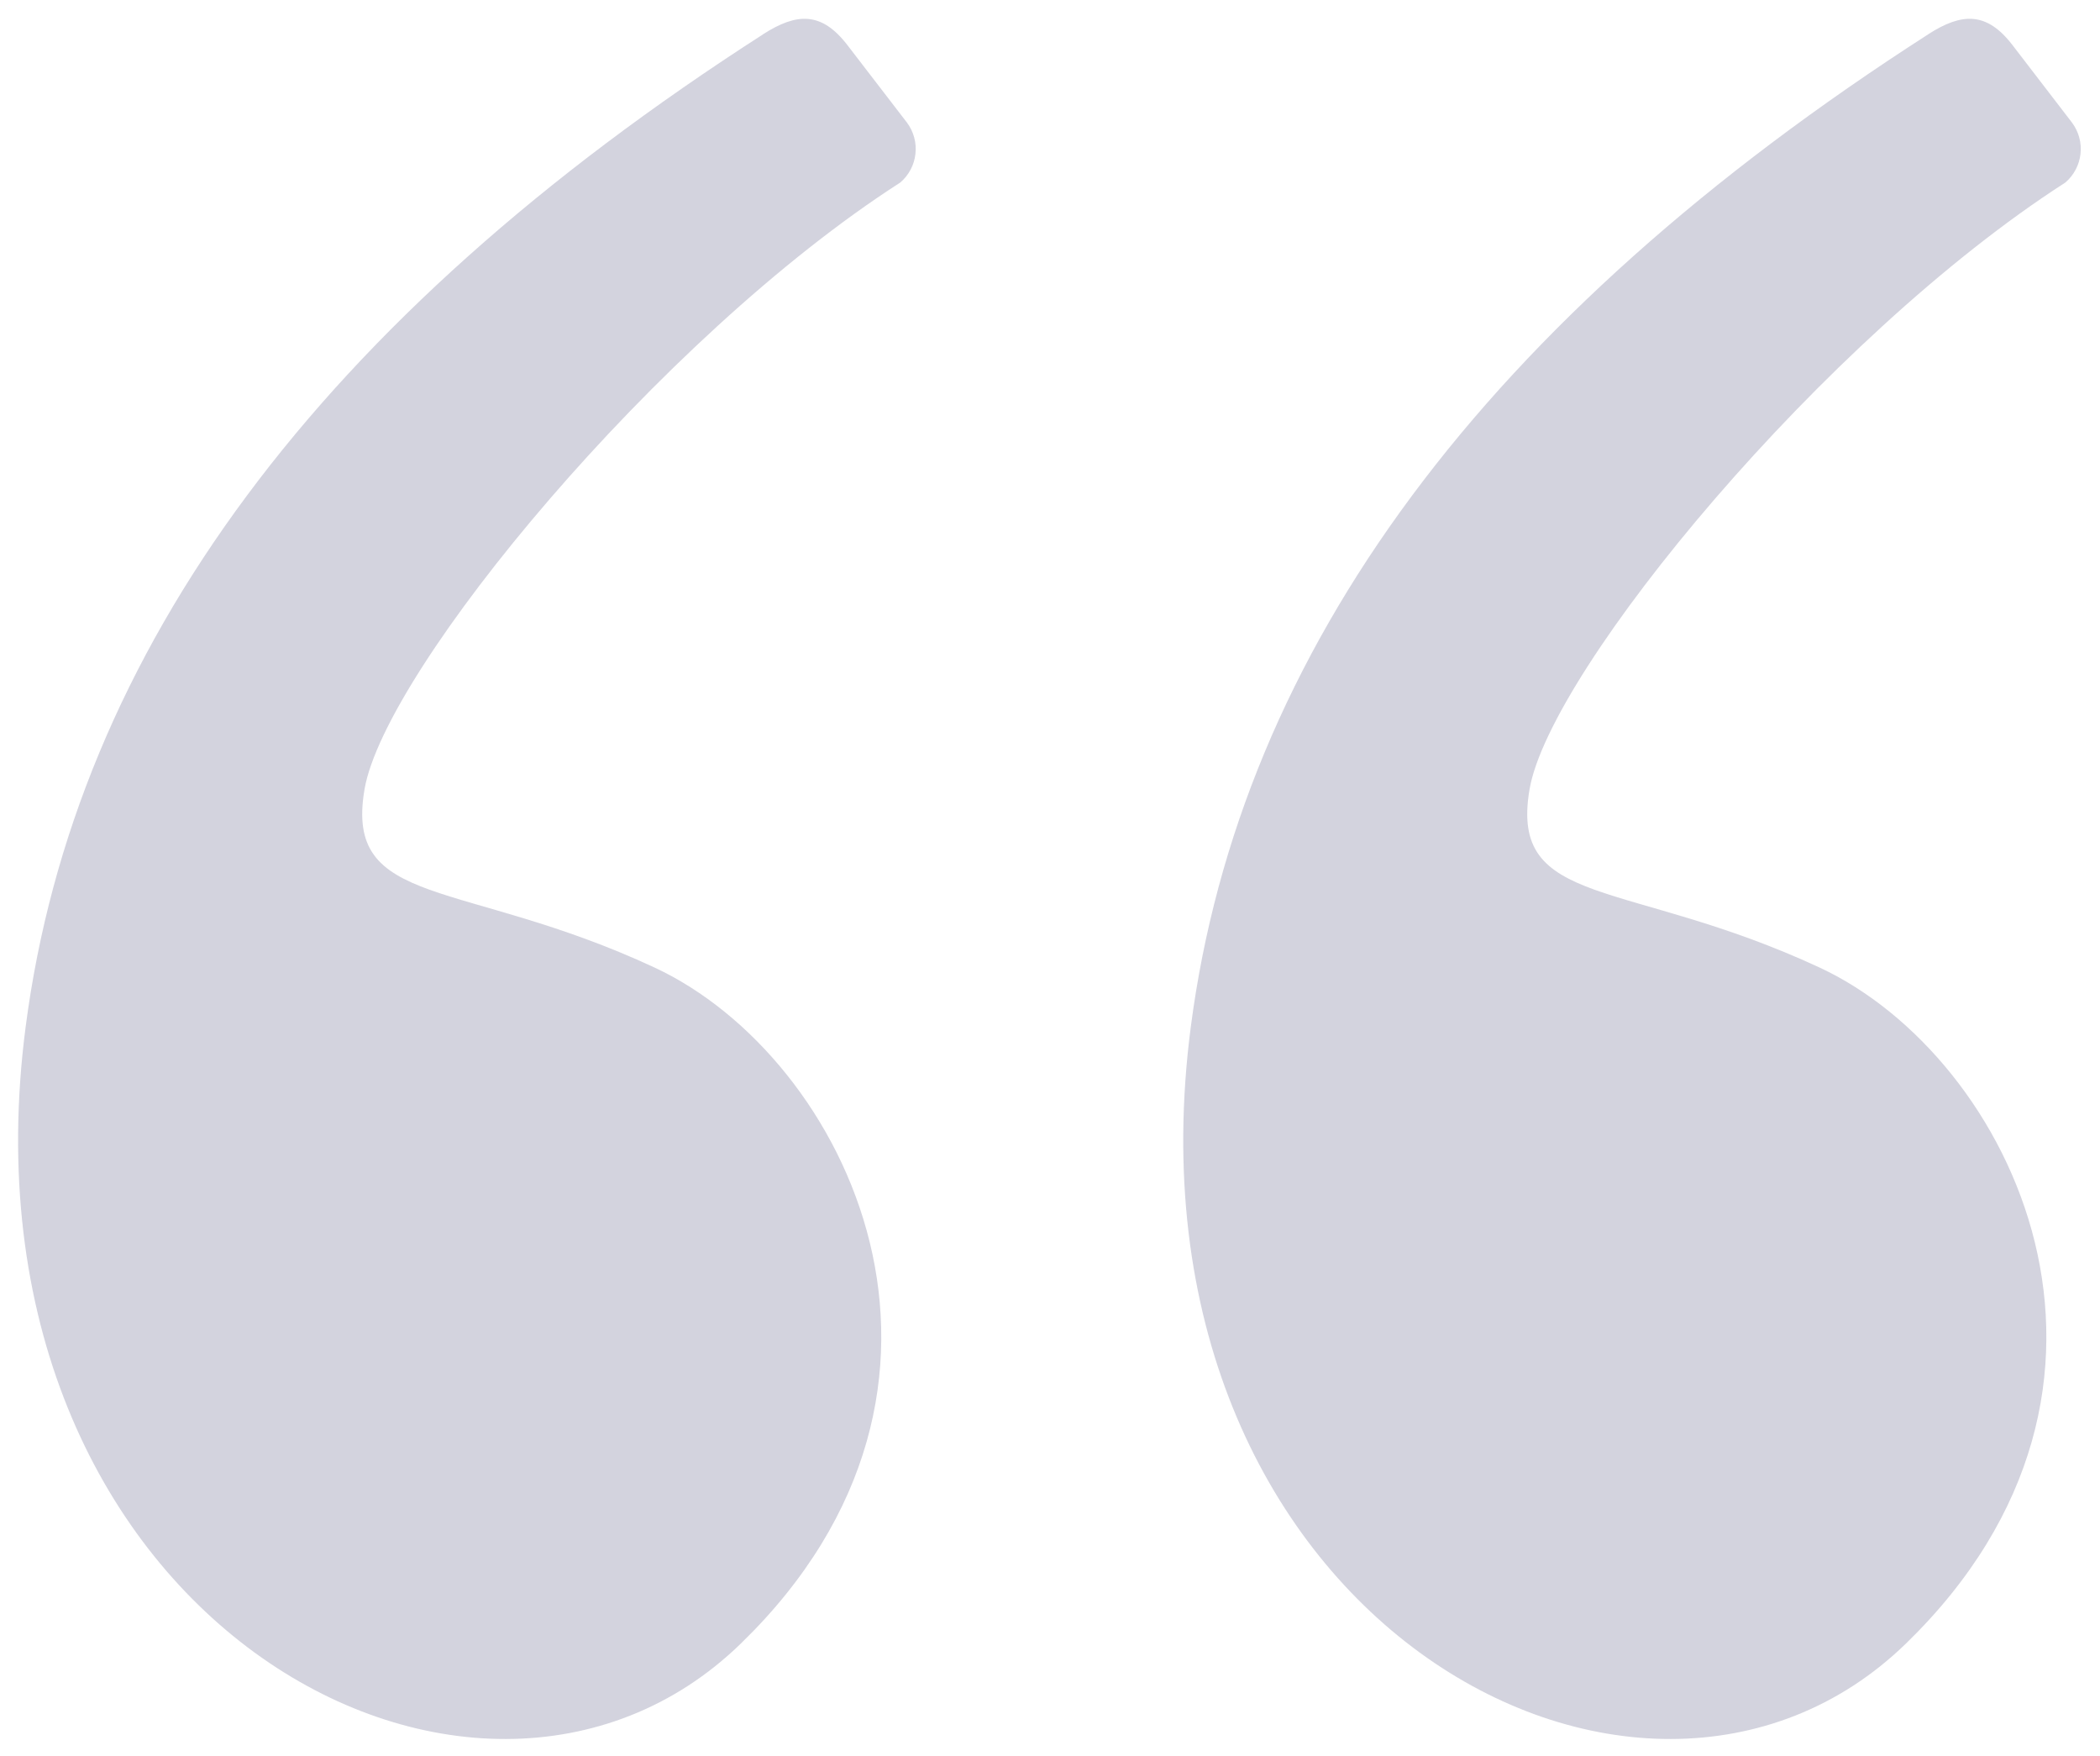 <svg width="67" height="56" viewBox="0 0 67 56" fill="none" xmlns="http://www.w3.org/2000/svg">
<path fill-rule="evenodd" clip-rule="evenodd" d="M24.35 1.092C10.231 10.159 2.387 20.714 0.818 32.755C-1.625 51.499 15.138 60.674 23.631 52.431C32.125 44.189 27.035 33.724 20.885 30.863C14.735 28.002 10.973 28.999 11.63 25.176C12.286 21.353 21.035 10.758 28.722 5.823C28.994 5.591 29.168 5.264 29.207 4.909C29.247 4.553 29.15 4.196 28.936 3.91L27.035 1.437C26.21 0.364 25.418 0.406 24.35 1.09M61.523 1.092C47.405 10.159 39.561 20.714 37.992 32.755C35.547 51.499 52.31 60.674 60.803 52.431C69.297 44.189 64.207 33.724 58.055 30.863C51.903 28.002 48.143 28.999 48.8 25.176C49.456 21.353 58.206 10.758 65.894 5.823C66.166 5.59 66.339 5.263 66.378 4.908C66.418 4.553 66.32 4.196 66.106 3.91L64.207 1.437C63.382 0.364 62.59 0.406 61.523 1.09" fill="#D3D3DE"/>
</svg>
